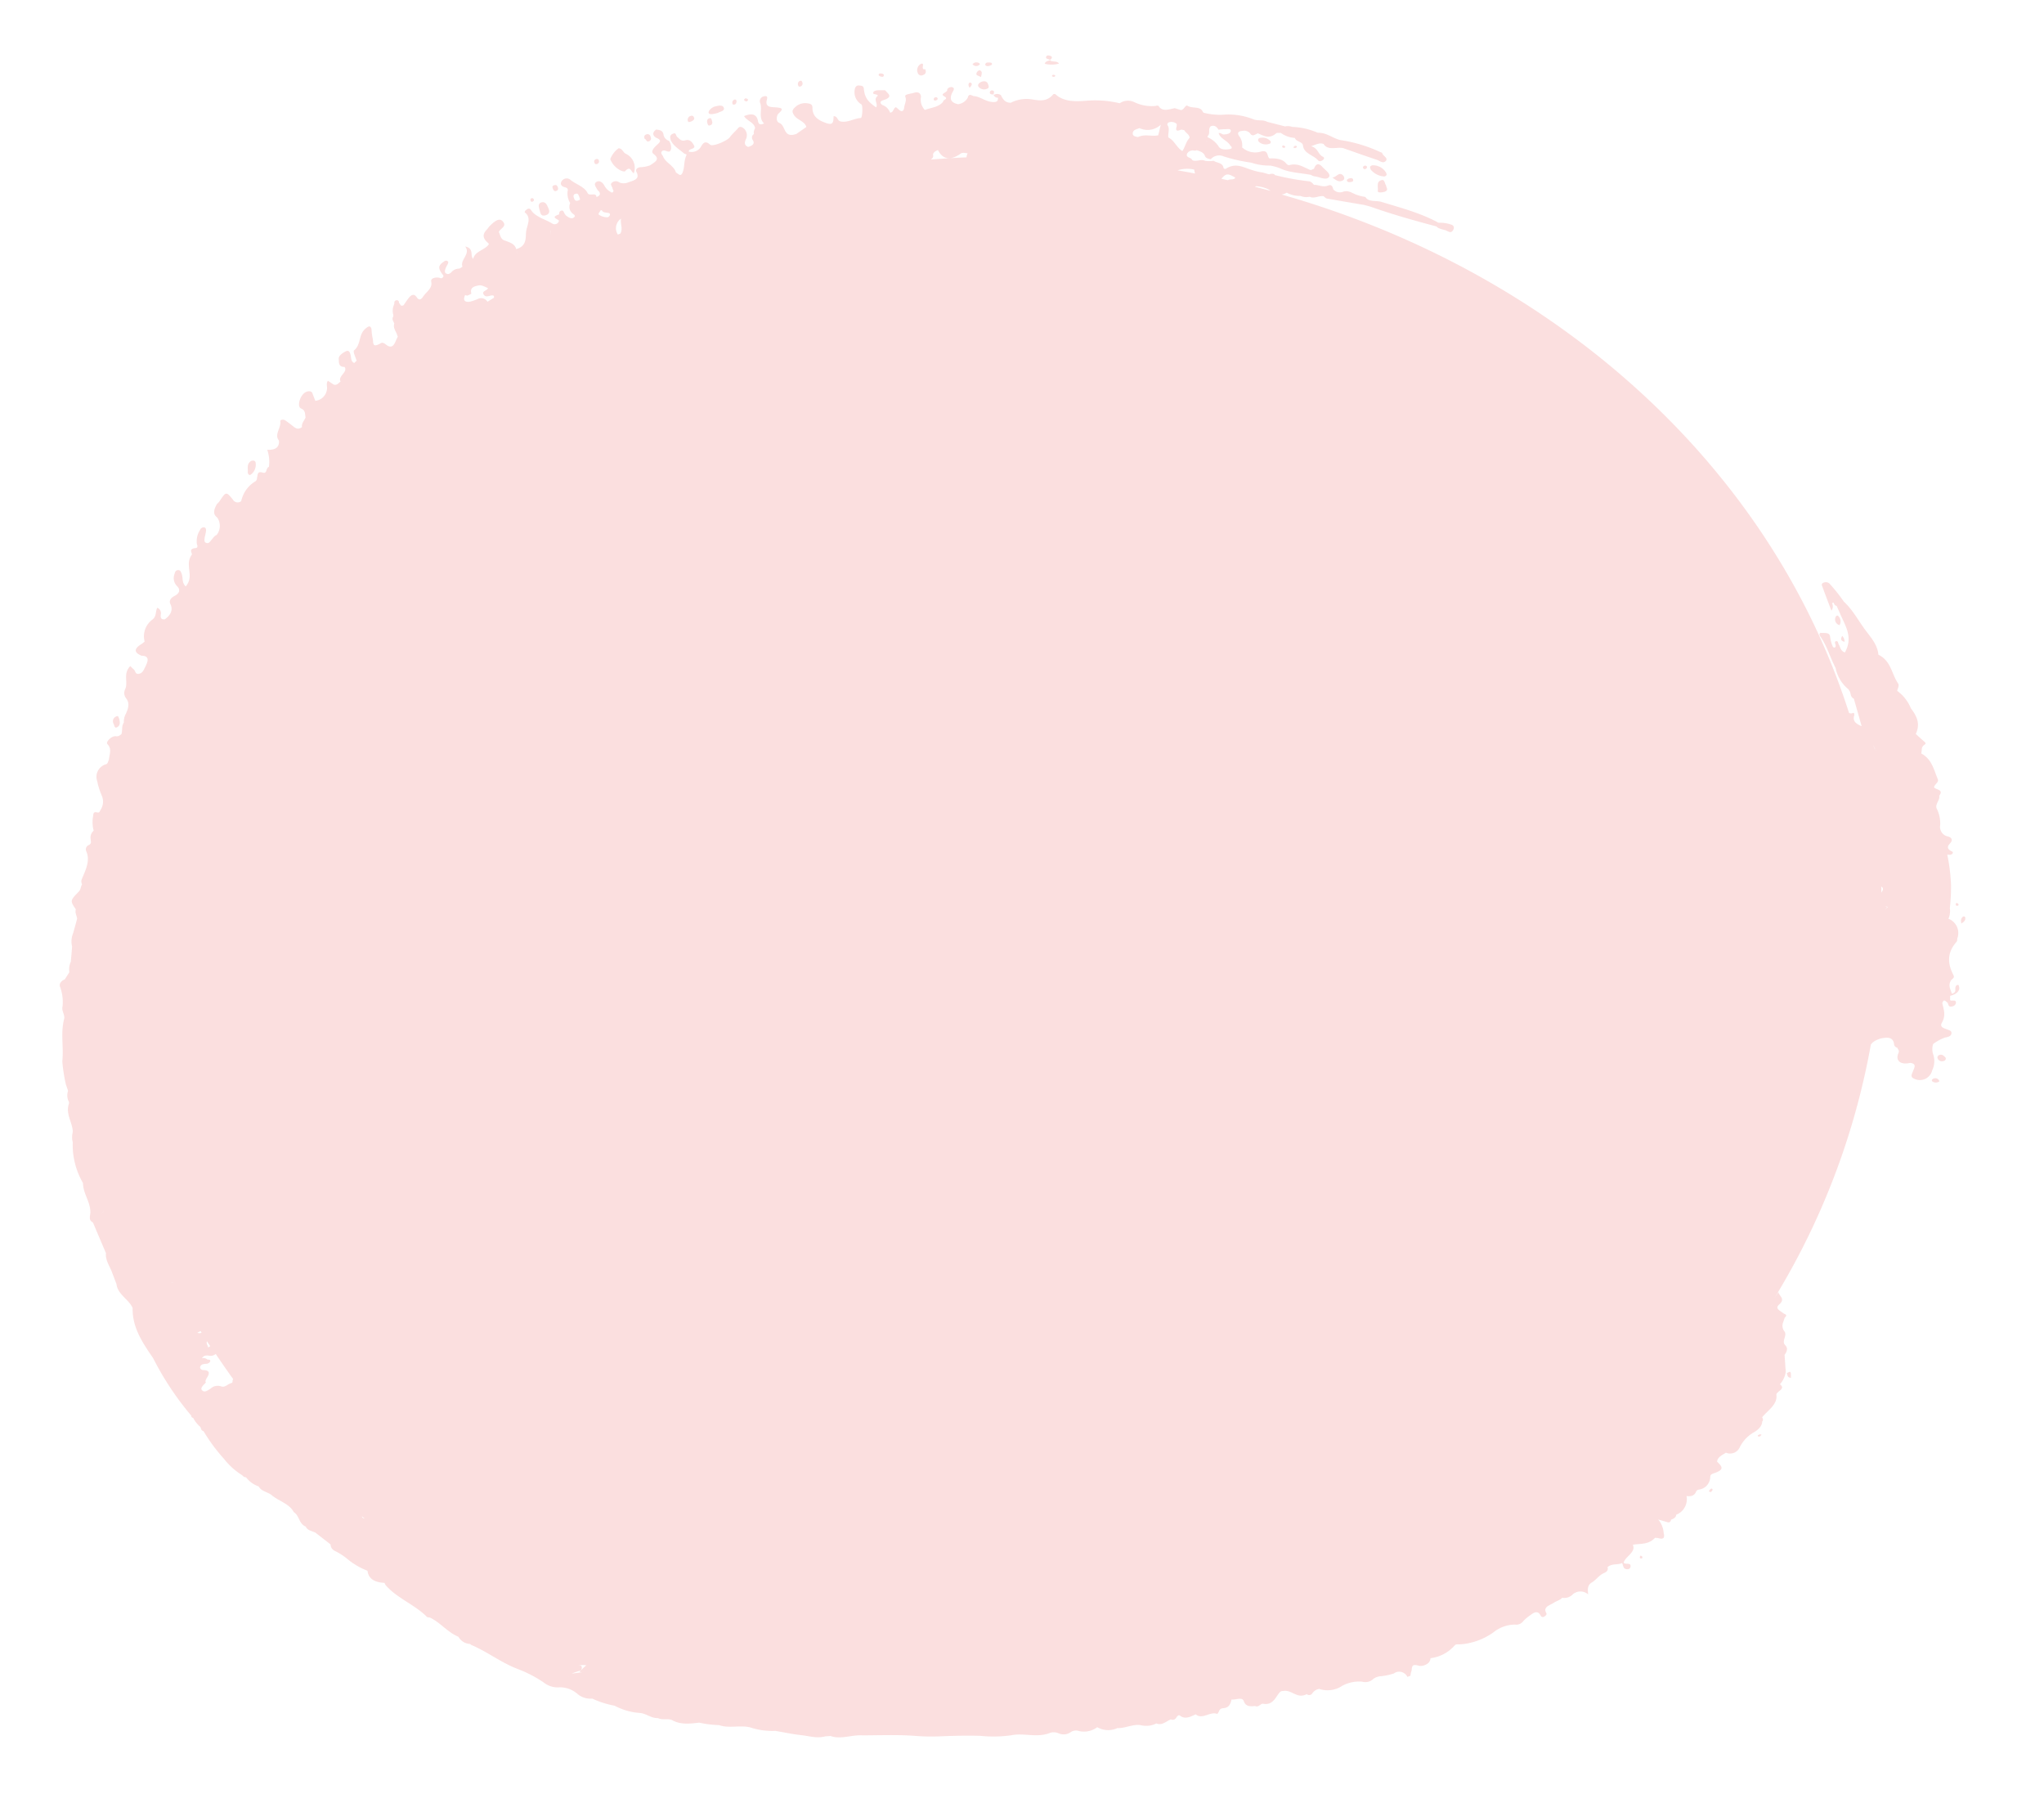 <svg id="圖層_1" data-name="圖層 1" xmlns="http://www.w3.org/2000/svg" viewBox="0 0 350.38 310.56"><defs><style>.cls-1{fill:#fbdfdf;}</style></defs><title>1129_pic1_p1</title><path class="cls-1" d="M106.51,29.27c.18.08.57.16.62.1.94-1.06,1,.06,1.51.33a2.66,2.66,0,0,0-1.42-3.37c-.46-.27-.53-.88-1.18-.92a4.15,4.15,0,0,0-1.43,1.86A3.6,3.6,0,0,0,106.51,29.27Z"/><path class="cls-1" d="M93.53,36.9c.76-.22.67-.8.48-1.19s-.4-1.3-1.27-1c-.62.24-.34.91-.21,1.41S92.75,37.13,93.53,36.9Z"/><path class="cls-1" d="M43,81.34a2.08,2.08,0,0,0,.83-1.93c0-.32-.2-.58-.77-.41-.84.53-.51,1.26-.59,1.91C42.46,81.16,42.68,81.57,43,81.34Z"/><path class="cls-1" d="M20.07,124.65c.65-.34.44-.92.39-1.41-.16-.19-.09-.67-.56-.43a.88.88,0,0,0-.41,1.28C19.6,124.34,19.62,124.88,20.07,124.65Z"/><path class="cls-1" d="M111.26,24.21c.43-.18.37-.55.24-.84a.51.51,0,0,0-.71-.33c-.4.15-.41.43-.28.77C110.82,23.83,110.76,24.42,111.26,24.21Z"/><path class="cls-1" d="M95.42,32.7c.37-.19.26-.47.16-.71s-.27-.36-.64-.23-.24.46-.12.7S95.11,32.86,95.42,32.7Z"/><path class="cls-1" d="M102.33,28.11a.47.47,0,0,0,.34-.58.34.34,0,0,0-.47-.26.42.42,0,0,0-.32.57C101.94,28,102,28.2,102.33,28.11Z"/><path class="cls-1" d="M91.34,34.54a.29.29,0,0,0,.14-.41.29.29,0,1,0-.53.25C91,34.51,91.09,34.68,91.34,34.54Z"/><path class="cls-1" d="M323.5,155.57l.1-.09C323.52,155.51,323.5,155.54,323.5,155.57Z"/><path class="cls-1" d="M237.33,30.25c.48-.16.37-.43.26-.67a2.58,2.58,0,0,0-2.39-1.24c-.6.22-.26.5-.22.75A3.29,3.29,0,0,0,237.33,30.25Z"/><path class="cls-1" d="M237.37,32.86c.78-.3.21-.73.22-1.1-.28-.36-.2-1.26-1.05-.77-.61.34-.27,1.16-.36,1.75C236.12,33.09,237,33,237.37,32.86Z"/><path class="cls-1" d="M123.08,19.34c.34-.22,1.2-.29,1-.87s-1-.34-1.52-.22-1.21.75-1.09,1.11S122.43,19.55,123.08,19.34Z"/><path class="cls-1" d="M158.22,12.86c.5-.18.57-.52.38-1-.92.16.07-1.14-.69-.93a1.2,1.2,0,0,0-.6,1.54A.63.63,0,0,0,158.22,12.86Z"/><path class="cls-1" d="M167.76,14.89a1.23,1.23,0,0,0,1.41.34c.46-.15.31-.53.2-.81-.17-.47-.55-.62-1.18-.38C167.78,14.24,167.51,14.56,167.76,14.89Z"/><path class="cls-1" d="M216,23.64c-.44.1-.38.47-.2.67a1.77,1.77,0,0,0,1.8.33.28.28,0,0,0,.18-.45A1.82,1.82,0,0,0,216,23.64Z"/><path class="cls-1" d="M335.64,168.82c-.28,0-.4.2-.44.4-.08.41.2.92-.62,1.09-.2-.69-.65-1.34-.21-2.15.12-.35.77-.49.5-1-.95-1.84-1.25-3.75.54-5.76.12-.14.07-.38.12-.58a2.63,2.63,0,0,0-1.53-3.35,3.28,3.28,0,0,0,.24-1.81,32.25,32.25,0,0,0,.2-4,30.7,30.7,0,0,0-.64-5.17c.31,0,.69.1.9-.2s-.16-.36-.36-.49c-.5-.31-.58-.7-.11-1.19s.5-1-.29-1.23a1.69,1.69,0,0,1-1.35-2,5.85,5.85,0,0,0-.64-2.87c-.22-.73.63-1.4.47-2.12.8-1.05-.47-1-.88-1.42,0-.53.88-.85.63-1.43-.68-1.61-1-3.42-2.84-4.4.18-.51-.1-1.1.62-1.53.24-.15.09-.34-.08-.49-.5-.43-1-.88-1.47-1.33.84-1.74.15-3.1-.84-4.38a6.89,6.89,0,0,0-2.35-3c.1-.43.4-.92.15-1.28-1.12-1.64-1.2-3.88-3.37-4.91-.14-1.69-1.25-2.91-2.21-4.2-1.23-1.64-2.16-3.47-3.71-4.9a28.37,28.37,0,0,0-2.38-3,.91.91,0,0,0-1.06-.26c-.27.08-.39.29-.32.48.5,1.35,1,2.7,1.63,4.32a1.19,1.19,0,0,0,.1-1.28,1.43,1.43,0,0,1,.27-.09c.11.23.17.5.52.56l.61,1.35c.87,2.07,2.27,4,.81,6.63-.79-.25-.78-1-1.1-1.45-.07-.2-.06-.51-.38-.48s-.21.28-.18.45.22.43-.09.65c-.31,0-.32-.19-.4-.35a6.37,6.37,0,0,1-.39-1.56c-.1-.76-1-.55-1.61-.62-.18,0-.26.32-.14.5,1.22,1.7,1.75,3.71,2.7,5.53a6.25,6.25,0,0,0,2.22,3.66h0l.22.36c.18.43.12,1,.68,1.22.45,1.58.9,3.15,1.34,4.73-.94-.39-1.58-.87-1.28-1.81.06-.21,0-.53-.19-.46a.8.8,0,0,1-.69,0c-13.64-42.62-50.59-75.54-97.27-88.86a2.25,2.25,0,0,0,.88-.32,4.59,4.59,0,0,0,2.35.56,2.58,2.58,0,0,0,1.59.14c.74.4,1.6-.23,2.37-.09.19.14.35.35.58.4,2.13.38,4.27.74,6.41,1.1.41.12.83.21,1.23.35,3.62,1.28,7.36,2.33,11.13,3.33.45.5,1.25.48,1.84.78.35.18.7.36,1-.12s.14-.87-.39-1a6,6,0,0,0-2.1-.29c-3-1.66-6.42-2.55-9.79-3.58-.9-.28-2.22.09-2.74-.85a7.77,7.77,0,0,1-1.35-.31c-.8-.23-1.48-.91-2.46-.58a1.49,1.49,0,0,1-1.71-.43c-.06-.41-.31-.86-.8-.65-1,.41-1.64-.14-2.48-.09-.27-.27-.46-.6-1-.63a42.47,42.47,0,0,1-5.7-1.05c-.23-.31-.58-.25-1-.13l-1.09-.31a9.85,9.85,0,0,1-2-.48c-1.33-.4-2.62-1.25-4.3-.18a.29.29,0,0,1-.43-.15c-.11-.86-1.11-.82-1.7-1.2a4.59,4.59,0,0,1-1.48,0c-.64-.36-1.5.22-2.15-.1-.48.06-1,.27-1.45.34.49-.07,1-.28,1.45-.34-.1-.12-.18-.28-.32-.34-.4-.17-.84-.32-.55-.85a1.12,1.12,0,0,1,1.22-.45,1.53,1.53,0,0,0,.41-.07h0c.59.2,1.18.36,1.4,1,.13.35.58.49,1,.53a1.92,1.92,0,0,1,2.21-.47,28.81,28.81,0,0,0,4.71,1.07,9.66,9.66,0,0,0,3.25.5,8.72,8.72,0,0,1,1.6.43c1.62.79,3.57.82,5.38,1.16a1.91,1.91,0,0,0,.57.25c.87.07,2,.74,2.49.17s-.65-1.26-1.15-1.84-1.08-.55-1.37.37c-.21.08-.5.26-.64.21-1.14-.43-2.09-1.25-3.63-.82-.12,0-.35-.1-.44-.21-.66-.87-1.75-1-2.93-.94-.47-.4-.14-1.47-1.39-1.2a3.36,3.36,0,0,1-3.3-.7,2.56,2.56,0,0,0-.56-2c-.33-.57,0-.78.64-.83a1.33,1.33,0,0,1,1.28.42c.41.65.86.2,1.32,0,1,.38,1.91,1.08,3.16,0,.15-.12.53-.05.8-.07a4.49,4.49,0,0,0,2.4.86c.21.65,1.33.67,1.39,1.25.13,1.46,1.78,1.66,2.56,2.56.24.28.53.21.83,0s.3-.48,0-.6c-.84-.44-.82-1.5-2-1.78.85-.29,1.49-.67,2.16-.38.71,1.16,2.21.47,3.33.69,1.92.68,3.83,1.36,5.76,2,.49.16,1.1.73,1.56.21s-.49-.84-.62-1.35c0-.08-.2-.12-.32-.17A24.71,24.71,0,0,0,229.73,24c-1.34-.33-2.31-1.28-3.85-1.25a12,12,0,0,0-4.38-1,1.08,1.08,0,0,0,.24.43,1.08,1.08,0,0,1-.24-.43,2,2,0,0,0-1.19-.08l-3.09-.79c-.66-.39-1.56-.14-2.31-.41a11.51,11.51,0,0,0-4.89-.83,11,11,0,0,1-3.73-.33h0a.36.36,0,0,0-.12-.16c-.4-1-1.8-.51-2.57-1-.41-.28-.6.69-1.17.72h0l-1.06-.33c-1.05.23-2.15.64-2.77-.38,0-.08-.35-.06-.53,0a6.94,6.94,0,0,1-3.61-.64,2.48,2.48,0,0,0-2.52.18,17.88,17.88,0,0,0-5.47-.45c-1.93.16-4,.25-5.44-1a.36.36,0,0,0-.57,0c-1,1.18-2.27,1-3.42.81a5.88,5.88,0,0,0-3.76.55c-1.06,0-1.38-.67-1.72-1.32a1.13,1.13,0,0,0-1.23,0h0a.77.77,0,0,0,.75.46c0,.62-.2.79-1,.73-1.21-.1-2-.9-3.09-1-.33,0-.89-.62-1.1.27a2.24,2.24,0,0,1-1.64,1.11c-1.25-.24-1.55-.92-1-2,.15-.31.5-.73,0-.91-.37-.13-.91.22-.88.44.08.49-1.37.65-.51,1.12s-.3.61-.17.9c-.79,1-2.06,1-3.15,1.44a2.55,2.55,0,0,1-.67-2.24c0-.69-.57-.91-1.14-.72s-1.72.25-1.55.67c.28.68-.11,1.23-.18,1.82-.09.74-.44.87-1,.34a4.58,4.58,0,0,0-.42-.35c-.52.24-.35.86-1,.94a2.13,2.13,0,0,0-1.27-1.29c-.42-.22-.6-.64.11-.85,1.84-.58.72-1.14.31-1.71l-.94,0c-.43,0-1,.05-1.11.42s.69.17.8.53c-.88.66.11,1.31-.29,2-1.51-1.07-1.95-1.68-2.12-3.24-.06-.51-.44-.47-.83-.52s-.65.27-.7.6a2.41,2.41,0,0,0,1.11,2.63c.3.19.18,2.34-.1,2.35-1.14.05-2.18.82-3.4.6-.69-.12-.5-.94-1.26-.91,0,1.29-.24,1.56-1.44,1.11s-2-1-2.16-2.18c-.06-.49.12-1-.72-1.11a2.46,2.46,0,0,0-2.18.55c-.6.53-.69.83-.26,1.48.55.82,1.83,1,2.09,2h0l-1.71,1.19c-2.3.79-1.76-1.43-2.9-1.88-.46-.18-.51-.68-.41-1.13a1,1,0,0,1,.3-.54c.91-.79.5-.92-.43-1-.74-.08-1.84.07-1.67-1.09.05-.29.4-1-.42-.81a.85.85,0,0,0-.7,1.07c.49,1.13-.37,2.6.7,3.57-.8.4-1,0-1.07-.53-.27-1.05-1-1.26-2.36-.72.45.82,1.74,1.05,1.89,2.08a1.43,1.43,0,0,0-.21,1h0a.72.72,0,0,0-.21,1c.45.67-.07,1-.77,1.2-.67-.24-.64-.73-.41-1.27a1.56,1.56,0,0,0-.2-1.76c-.25-.27-.76-.63-1.12-.19s-1,1-1.43,1.58-2.91,1.67-3.37,1.25c-.94-.84-1.25-.15-1.66.51a1.86,1.86,0,0,1-2,.68c0-.59,1.27-.36.9-1.06-.26-.5-.71-1.11-1.45-.88s-1-.23-1.37-.52-.15-.91-.86-.57c-.52.24-.41.68-.31,1.06.43,1,1.46,1.57,2.28,2.28.14.11.51.11.41.33-.47,1-.27,2-.64,2.92s-.77.15-1.15.05c-.3-1.2-1.77-1.66-2.21-2.78-.11-.28-.45-.51-.23-.83s.6-.16.92-.05c.52.19.64-.15.69-.49a2,2,0,0,0-.37-1.31,1.32,1.32,0,0,1-.94-1.1c-.11-.65-.63-.77-1.27-.82-.89.68-.35,1.25.17,1.47.86.38.47.72,0,1.15s-1.17,1.13-.6,1.56c1.23.91.24,1.38-.61,1.95a5.35,5.35,0,0,1-1.48.31c-.48,0-1.14.26-.83.85.65,1.24-.52,1.43-1.47,1.78a2,2,0,0,1-1.46,0,1,1,0,0,0-1.25,0c-.44.35,0,.63.07,1s.37.44-.07.74a2.63,2.63,0,0,1-1.35-1.25c-.28-.47-.75-.92-1.33-.59s-.09.89.13,1.3c.09.17.28.28.37.45.21.4,0,.67-.51.84h0c0-.87-1.23-.09-1.51-.67-.58-1.17-2.07-1.51-3-2.32a1,1,0,0,0-1.45.28c-.3.42-.09.86.45,1s.68.29.57.74a3.06,3.06,0,0,0,.44,2A1.5,1.5,0,0,0,98,36.45c.2.26.82.46.39.81s-.92,0-1.28-.25a1.4,1.4,0,0,1-.4-.55c-.12-.19-.17-.48-.54-.34s-.28.41-.35.64c-1.56.52-.18.74,0,1.08a.76.76,0,0,1-1.18.46c-1.23-.75-2.85-1.1-3.63-2.32a.43.43,0,0,0-.67-.1c-.24.17-.54.4-.3.6,1.11.9.27,2.19.15,3.22s.17,2.47-1.71,3c.1.32.2.65.31,1-.11-.32-.21-.65-.31-1-.23-1-1.29-1.19-2.17-1.56-.54-.31-.56-.9-.8-1.37.18-.57,1.31-.9.81-1.65s-1.16-.64-2.48.73l-.35.46c-1,1-.57,1.73.25,2.39a.16.16,0,0,0,.07.15c-.63,1-2.43,1.19-2.69,2.52-.61-.55.24-1.77-1.38-2.12,1,1.27-.94,2.29-.46,3.46a3.76,3.76,0,0,1-.55.33,1.78,1.78,0,0,0-1.36.62c-.25.24-.51.41-.85.24s-.26-.46-.2-.72a3.83,3.83,0,0,1,.37-.8c.13-.24.25-.48,0-.64s-.5,0-.74.2c-1.07.72-.59,1.34-.17,2,.13.19.38.33.13.6s-.43.1-.64.06c-.66-.12-1.49.1-1.35.67.26,1.16-.86,1.74-1.38,2.56-.35.54-.72.7-1.09.14-.49-.75-1-.41-1.45.18-.29.38-.55.78-.82,1.17-.56.26-.54-.23-.78-.39,0-.22-.07-.5-.41-.47a.41.41,0,0,0-.38.53l-.18.52a2.67,2.67,0,0,0,0,1.51.2.2,0,0,0,0,.2c-.33.49,0,.83.16,1.22-.22.71.19,1.23.44,1.81,0,.14.11.29.16.44-.11.23-.23.45-.32.68-.35.88-.78,1.45-1.76.65-.19-.16-.55-.38-.84-.2-1.62,1-1.21-.3-1.39-.82a10.28,10.28,0,0,1-.19-1.49c0-.21-.14-.51-.33-.56s-.56.24-.78.44c-1.18,1.08-.63,2.63-1.91,3.69-.08.07,0,.31,0,.45.15.43.31.86.47,1.29-.14.13-.28.26-.41.4-.6-.26-.5-.81-.61-1.29s-.27-1-.85-.71-1.24.74-1.2,1.3-.09,1.4,1,1.37c.61.89-1.17,1.57-.7,2.47,0,.06-.3.31-.48.44a.68.68,0,0,1-.87,0l-.82-.54c-.33.52-.07,1-.15,1.44a2.23,2.23,0,0,1-2,2c-.16-.43-.34-.85-.49-1.28s-.67-.43-1.1-.24c-1,.43-1.64,2.52-.84,2.84s.63,1,.76,1.52c-.2.55-.72,1-.61,1.65-.67.52-1.1.21-1.53-.13s-.87-.69-1.34-1c-.31-.21-.9-.17-.85.18.16,1.09-1.08,2.25-.24,3.26.13,1.2-.64,1.65-2,1.6a6.26,6.26,0,0,1,.29,2.92c-.56.17-.26,1.18-1,1-.94-.29-.9.2-1,.67-.08.31,0,.64-.42.87a5.2,5.2,0,0,0-2.33,3.33.94.94,0,0,1-1.44-.28c-1.15-1.39-1.15-1.39-2.35.4-.12.18-.35.31-.44.49-.41.8-.72,1.59.11,2.2a2.5,2.5,0,0,1-.1,3c-.42.17-.61.53-.87.83s-.44.65-.86.54-.36-.49-.33-.8.21-.86.25-1.29c0-.26,0-.58-.42-.6a.68.68,0,0,0-.61.46,3.56,3.56,0,0,0-.55,2.33c.06.27.28.72-.22.77-1.18.13-.65.67-.62,1.1a2.65,2.65,0,0,0-.52,1.82c0,1.18.54,2.38-.54,3.65-.74-.64-.41-1.58-.75-2.29-.12-.24-.18-.54-.59-.5s-.51.35-.57.63a1.94,1.94,0,0,0,.38,2.07c.6.57.59,1.23-.43,1.75-.67.34-.92.85-.68,1.34.49,1,.11,1.86-.92,2.63-.74.09-.76-.3-.72-.79a1,1,0,0,0-.6-1.18c-.35.71-.11,1.44-.8,2a3.55,3.55,0,0,0-1.37,3.79h0a3.78,3.78,0,0,1-.54.43c-1.31.82-1.31,1.43,0,2,.81,0,1.22.33,1,1.07a6,6,0,0,1-.38.91c-.24.44-.4,1-1.06,1.12s-.58-.51-.88-.76-.37-.35-.6-.57c-1.27,1.33-.36,2.64-.84,3.9a1.46,1.46,0,0,0,.09,1.58c.7.84.43,1.75,0,2.69a2.83,2.83,0,0,0-.35,1.52c-.43.65-.2,1.32-.42,2-.28.18-.45.4-.94.34-.73-.09-1.83,1-1.45,1.36.82.83.31,1.78.25,2.7h0c-.17.25-.13.6-.48.74a2.23,2.23,0,0,0-1.52,2.92,12.17,12.17,0,0,0,.75,2.4,2.57,2.57,0,0,1-.19,2.52c-.12.19-.15.52-.55.42-.69-.19-.67.26-.71.59a5.57,5.57,0,0,0,.09,2.54,1.54,1.54,0,0,0-.52,1.45c0,.32.22.72-.29,1a.8.8,0,0,0-.43,1.15c.64,1.55-.11,3.07-.75,4.6a1.05,1.05,0,0,0,0,1c-.25.4-.2.85-.56,1.24C12,154.36,12,154.4,13,155.86c-.19.6.17,1.08.22,1.62h0c-.23.84-.46,1.68-.7,2.52a3.65,3.65,0,0,0-.16,2.25c-.07.86-.14,1.72-.22,2.58a3.19,3.19,0,0,0-.25,1.81l-.78,1.22c-.66.28-1,.77-.82,1.27a7.52,7.52,0,0,1,.44,3.33c-.23.8.42,1.41.27,2.18-.65,2.47-.05,4.83-.32,7.26a1.17,1.17,0,0,1,.05.11,1.17,1.17,0,0,0-.05-.11,27.93,27.93,0,0,0,.62,4l.37,1.06a2.34,2.34,0,0,0,.17,1.94.27.27,0,0,0,0,.2c-.65,1.76.51,3.13.63,4.73a1.85,1.85,0,0,0,0,.23,3.34,3.34,0,0,0,0,1.72,13,13,0,0,0,1.76,7h0c0,1.71,1.16,3.07,1.25,4.75.1.69-.46,1.57.45,2q1.11,2.63,2.23,5.25c-.12,1.28.68,2.25,1.07,3.37.25.64.49,1.29.74,1.94.18,1.71,1.95,2.52,2.68,3.92h0l.09.21c-.08,3.36,1.76,6,3.51,8.57a50.5,50.5,0,0,0,6.53,9.84c0,.18.08.35.33.39a5.15,5.15,0,0,0,1.24,1.56c.13.27.13.62.54.72a29.73,29.73,0,0,0,3.5,4.74,11.94,11.94,0,0,0,3.15,2.83.82.82,0,0,0,.64.34h0a4.54,4.54,0,0,0,2.18,1.57c.38.79,1.41.92,2.1,1.4,1.21,1.08,3.12,1.5,3.9,3,1,.63.85,2,2.06,2.48.26.67,1.08.74,1.67,1.05l2.57,2a1.27,1.27,0,0,0,.73,1.11,11,11,0,0,1,2.41,1.6A12.57,12.57,0,0,0,63,269.23l0-.09h0l0,.09c.17,1.47,1.34,2,2.92,2.07a1.42,1.42,0,0,0,.2.41c1.92,2.22,5,3.33,7.07,5.43.09.09.33.08.5.11,1.85.88,3,2.5,4.9,3.3a2.39,2.39,0,0,0,2,1.22c.06.05.1.13.17.16,2.79,1.18,5.06,3,7.92,4.11a21.18,21.18,0,0,1,4.51,2.33,3.87,3.87,0,0,0,2.53.85,4.47,4.47,0,0,1,3.3,1.15,3.47,3.47,0,0,0,2.5.77,16.1,16.1,0,0,0,3.84,1.22,10.8,10.8,0,0,0,4.44,1.25c1.08.15,1.84.91,3,.87.72.4,1.76,0,2.46.37,1.36.77,3,.61,4.58.41a19.61,19.61,0,0,0,3.45.43c1.67.61,3.68-.07,5.39.41a12,12,0,0,0,4.22.57c1.52.26,3,.58,4.57.75,1.31.15,2.57.58,4,.19l.89-.06c1.73.63,3.65-.22,5.45-.11,3.06,0,6.16-.14,9.19.1a34.67,34.67,0,0,0,4.09.07c2.32-.1,4.63-.15,6.93-.09a22,22,0,0,0,5.31-.09c2.27-.47,4.42.51,6.73-.44a2.12,2.12,0,0,1,1.45.12,2.09,2.09,0,0,0,2-.2,1.58,1.58,0,0,1,1.44-.21,3.8,3.8,0,0,0,3.14-.66,3.76,3.76,0,0,0,3.44.16c1.33.05,2.63-.71,4-.51a3.86,3.86,0,0,0,2.69-.29c1,.4,1.69-.39,2.5-.7a.68.68,0,0,0,.92-.31c.15-.22.38-.52.63-.33.89.69,1.79.2,2.7-.23h0c1.09,1,2.55-.59,3.7-.05a3.3,3.3,0,0,0,.27-.42.75.75,0,0,1,.67-.57c1.15-.06,1.31-.78,1.5-1.5.7.12,1.82-.5,2.09.27.33.92,1,.95,1.95.85.57.3,1-.46,1.33-.39,1.49.27,2-.73,2.57-1.54.25-.34.41-.66.92-.65,1.5-.26,2.33,1.41,4,.56,0,0,.07,0,.11.05a.65.65,0,0,0,.92-.27,1.79,1.79,0,0,1,1.13-.69,4.54,4.54,0,0,0,4-.56,6.08,6.08,0,0,1,3.38-.68,2,2,0,0,0,1.93-.49,2.37,2.37,0,0,1,1.17-.44,10,10,0,0,0,2.32-.48,1.55,1.55,0,0,1,2.32.59l.53-.2a2.88,2.88,0,0,1,.14-.71c.21-.5-.18-1.47,1.3-1,.44.13,1.93-.12,2-1.3a6.53,6.53,0,0,0,4.1-2.14c.27-.35.68-.19,1-.23a11.25,11.25,0,0,0,5.61-2,6,6,0,0,1,3.74-1.39,1.51,1.51,0,0,0,1.46-.6,6.07,6.07,0,0,1,.93-.82c.73-.53,1.49-1.21,2.06-.08a.39.39,0,0,0,.56.15c.26-.13.52-.38.4-.6-.65-1.07.58-1.34,1.27-1.79.45-.3,1.06-.42,1.43-.85a2.06,2.06,0,0,0,1.69-.46,2,2,0,0,1,2.78-.11c-.12-.83-.12-1.58.53-2,.85-.48,1.3-1.29,2.19-1.68.53-.23.73-.53.59-1,.74-.66,1.69-.35,2.5-.7.23.43.13,1.12,1,1.05a.49.49,0,0,0,.44-.42c.15-.83-1-.28-1.17-.72.3-1.08,2.14-1.74,1.57-3.05h0c1.3-.22,2.71,0,3.77-1.16.06-.06.36,0,.51,0,1.15.36,1.17-.17,1-.9a4,4,0,0,0-.93-2.27l1.57.46c.45.13.56-.13.64-.43.45-.17.84-.38.88-.85a2.84,2.84,0,0,0,1.76-3.2c.68.09,1.3,0,1.61-.68a.62.62,0,0,1,.46-.42,2.22,2.22,0,0,0,2-2.2c0-.36.26-.47.6-.59,1.6-.56,1.71-.94.57-2,.07-.8.87-1.11,1.51-1.54a1.82,1.82,0,0,0,2.35-.87,6,6,0,0,1,2.27-2.52c.61-.32,1.59-1,1.6-1.94.25-.27.1-.5,0-.74,1-1.24,2.68-2.19,2.43-3.9,0-.19.42-.52.69-.75.49-.43.3-.7-.08-1a4.06,4.06,0,0,0,1-2.12h0c-.07-1-.13-1.94-.2-2.91.38-.58.65-1.13.11-1.67-.7-.69.43-1.71-.15-2.39a1.54,1.54,0,0,1-.22-1.49h0c.1-.28.19-.56.29-.85.61-.56-.05-.56-.32-.8-.43-.37-1.44-.74-.66-1.42,1.15-1,.05-1.44-.12-2.14l-.66,1a125.89,125.89,0,0,0,16.52-43.44,1.81,1.81,0,0,1,.37-.4,3.81,3.81,0,0,1,2-.75c.92-.11,1.47.17,1.6,1a.68.68,0,0,0,.55.68c.12.29.41.48.21.92-.57,1.32.36,2.07,2,1.69,1.17.12.72.84.49,1.43-.16.44-.46.87,0,1.17a2.18,2.18,0,0,0,3.3-1.34,3.6,3.6,0,0,0,.15-2.76,2.88,2.88,0,0,1,0-1.72,7.25,7.25,0,0,1,2.06-1.13c.49-.09,1-.19,1.08-.69s-.43-.57-.81-.72c-.56-.23-1.25-.4-.81-1.16.69-1.19.31-2.24.05-3.31.3-.9.6-.24.9-.11.19.3.1.84.81.66a.75.75,0,0,0,.64-.62c0-.65-.73-.22-1-.45,0-.25,0-.5,0-.75,1.18-.25,1.84-1,1.46-1.73C335.89,169,335.77,168.83,335.64,168.82ZM74.4,55.8a1.43,1.43,0,0,0,1.08.17,1.43,1.43,0,0,1-1.08-.17c-.06-.1-.26-.15-.25-.27C74.14,55.65,74.34,55.7,74.4,55.8Zm28.5-19.7.26-.09c.16.44.65.4,1.07.48.23,0,.41.18.31.41a.66.66,0,0,1-.36.34,2.47,2.47,0,0,1-1.35-.34C102.31,36.69,102.86,36.37,102.9,36.1Zm3.56,1.37h0c-.18.86.37,1.7-.12,2.56l-.43.18A2,2,0,0,1,106.46,37.47Zm215.64,139a.45.45,0,0,1,.11-.27.52.52,0,0,0,.09-.39.52.52,0,0,1-.09.39A.45.45,0,0,0,322.1,176.51ZM79.73,50.57l.35.11a4.16,4.16,0,0,0,.72-.34c-.16-.63-.06-1.1.86-1.33.71-.18.81-.19,2,.39-.12.4-1.06.46-.79,1s.68.41,1.18.28c.3-.08.66-.09.63.2a.85.85,0,0,0,0,.16c-.38.22-.75.45-1.12.68a1.27,1.27,0,0,0-1.71-.45h0a9.13,9.13,0,0,1-1.21.42C79.64,51.88,79.32,51.46,79.73,50.57Zm28.86-15.78a3.06,3.06,0,0,1,.64-.35A3.06,3.06,0,0,0,108.59,34.79Zm-79.28,185-.23,0Zm.35.06h0a1,1,0,0,0-.34-.06A1,1,0,0,1,29.66,219.82Zm4.72,8.29.18.29a1,1,0,0,1-.74,0Zm1.12,1.78.54.82-.24.15-.12.06C35.61,230.57,35.28,230.21,35.5,229.89Zm242.77,24.19a.49.49,0,0,1,0,.11.49.49,0,0,0,0-.11ZM322.5,153c0-.35,0-.7,0-1.05C322.94,152.25,322.77,152.61,322.5,153Zm1,2.52a.54.54,0,0,0-.37-.17.55.55,0,0,1,.47.14h0c-.21.11-.05.2,0,.21s-.11-.06-.11-.12c-.33.28-.5.59-.21.79C323,156.14,323.2,155.78,323.5,155.51Zm-2-26.77a.63.63,0,0,0,0-.22A.63.63,0,0,1,321.53,128.74Zm-.1-.33c-.1-.23-.25-.48-.21-.67h0C321.18,127.93,321.33,128.18,321.43,128.41Zm1.19,43.92a3.53,3.53,0,0,1-.46,0A3.53,3.53,0,0,0,322.62,172.33ZM70.85,60a.25.25,0,0,1,0-.24.25.25,0,0,0,0,.24.32.32,0,0,0,.28.2h0A.32.32,0,0,1,70.85,60ZM35.19,237.06c.11-.12.14-.21,0-.27a3.88,3.88,0,0,1,.23-.56c.49-.75.68-1.37-.6-1.4a.59.59,0,0,1-.53-.41c.07-.53.46-.63,1-.66.31,0,.69-.16.75-.48s-.39-.18-.57-.3a.84.84,0,0,0-.85-.16c.3-.55.79-.52,1.3-.44a1.34,1.34,0,0,0,1.06-.31q1.47,2.19,3,4.32c-.14.12-.08.43-.17.61l-.53.2c-.46.26-.86.66-1.48.39a1.8,1.8,0,0,0-1.67.39c-.48.3-1,.75-1.45.36S34.84,237.45,35.19,237.06Zm7.33,3.85a.67.67,0,0,1-.09.61.67.67,0,0,0,.09-.61ZM190.59,27.68v0h0Zm-31-.34c.23-.21.44-.39.36-.75s.37-.71.84-.87c.78,1.58,2.11,1.85,3.81.66.51-.36.85-.09,1.27-.13a2.14,2.14,0,0,0-.19.72C163.71,27.05,161.68,27.18,159.64,27.34Zm-46.9,3.14a1.77,1.77,0,0,0-.82-.17,1.77,1.77,0,0,1,.82.17,3.66,3.66,0,0,1,.66.45A3.66,3.66,0,0,0,112.74,30.48ZM108.29,35h0l-.15-1.18ZM78.87,50.23h0Zm-60,82.44h0a4.48,4.48,0,0,0,.91-1.32,4.48,4.48,0,0,1-.91,1.32ZM13.61,184c.24-.48.49-.63.75-.64a1.24,1.24,0,0,1,.44.11,1.24,1.24,0,0,0-.44-.11c-.26,0-.51.16-.75.64l-.53.2Zm3.84,23.9c.25-.08.41-.29.35-.81a3.2,3.2,0,0,1-1-1.47,3.2,3.2,0,0,0,1,1.47C17.86,207.62,17.71,207.83,17.45,207.91Zm44.6,52,.42.34a.29.29,0,0,1-.24-.06A.34.34,0,0,1,62.05,259.88Zm1.1,7.71c-.09.26-.2.52-.26.77C63,268.11,63.06,267.85,63.15,267.59Zm35.37,18.06a3.63,3.63,0,0,1,2-.23,4.29,4.29,0,0,0-.9.87c-.56.35-.06.34.61.24-.69.11-1.41.2-2.24.31a13.3,13.3,0,0,1,1.63-.55C100,285.31,99.39,285.35,98.52,285.65Zm202.75-43.22.12-.55-.12.55Zm2.33-18.62.15-.24A.48.48,0,0,1,303.6,223.81ZM321.54,176a.81.81,0,0,0,.26-.09A.81.81,0,0,1,321.54,176Zm-4.06-64.65a1.31,1.31,0,0,0,.2.56,1.31,1.31,0,0,1-.2-.56ZM215.12,32l.2-.09a6.2,6.2,0,0,1,2.08.53l.42.27C216.92,32.48,216,32.25,215.12,32Zm-3.35-1.56c-.28.48-.9.18-1.27.45l-1.13-.24C210.15,29.68,210.51,29.7,211.77,30.46Zm-7.05-1.39a2.49,2.49,0,0,0,.14.69q-1.5-.29-3-.54A5.2,5.2,0,0,1,204.72,29.07Zm-2.05-3.16c-1-.63-1.31-1.77-2.39-2.33-.12-.69.3-1.46-.14-2.1-.1-.14,0-.42.26-.5a1.36,1.36,0,0,1,1.32.29h0c0,.18,0,.36-.05.54h0c-.22.76.25.66.83.42l.51.1h0c.23.48.88.71.91,1.31C203.28,24.32,203.17,25.17,202.67,25.91Zm4.11-3.21a.66.66,0,0,0-.07-.3A.66.66,0,0,1,206.78,22.7Zm0,1.54a.13.13,0,0,0,.1-.15A.13.13,0,0,1,206.75,24.24Zm2.17-2a10,10,0,0,1,1.09-.08c.38,0,1-.13.94.33s-.75.58-1.24.57c-.29,0-.47-.31-.84-.23.27,1,1.53,1.28,2,2.14.27.25.45.52-.2.62s-1.52.12-1.84-.53A4.31,4.31,0,0,0,207,23.52l-.29.13h0l.29-.13a.17.17,0,0,0,0-.17c-.21-.14-.16-.4-.16-.64,0,.24-.05.5.16.64.56-.53,0-1.18.54-1.71h0C208.3,21.37,208.6,21.84,208.92,22.27ZM207,21l.11.15Zm-8,.27c-.15.64-.3,1.28-.46,1.92-1.15.25-2.28-.27-3.45.3-.27.36-.49.41-.69.35.2.06.42,0,.69-.35-.51-.06-1-.2-.91-.73s.69-.61,1.14-.8A3.31,3.31,0,0,0,199.06,21.3Zm-87.33,9-.33.06h0ZM105,35.72a1.2,1.2,0,0,0-.57,0A1.2,1.2,0,0,1,105,35.72Zm-1.31.17-.48.12h0Zm-3.09-1.83-.36.14Zm-.59.2a.89.89,0,0,1-.56-.06h0A.89.89,0,0,0,100,34.26Zm-1.41-1c.47-.24.56.17.68.43a3.13,3.13,0,0,1,.16.52c-.39.21-.78.37-1-.11C98.35,33.81,98.16,33.45,98.55,33.24Zm-4,6.11a.61.61,0,0,1,.28-.19A.61.61,0,0,0,94.58,39.35Zm-.14.2a1.56,1.56,0,0,1,.14-.19,1.56,1.56,0,0,0-.14.19,1,1,0,0,0,0,.78A1,1,0,0,1,94.44,39.55ZM42.6,88.47ZM26.12,109.81a5.82,5.82,0,0,1-.73.07A5.82,5.82,0,0,0,26.12,109.81Zm-6.64,20.84-.19-.12Zm-.33-.21,0,0ZM10.8,182.18a.5.5,0,0,0,.1.14A.5.5,0,0,1,10.8,182.18Zm31.77,70.6-.14.21Zm54.89,34.51a.88.88,0,0,0,0,.17A.47.47,0,0,1,97.46,287.29Z"/><path class="cls-1" d="M228.41,30.44c.64.45,1.13.9,1.85.44.36-.23.1-.74-.14-.92C229.46,29.49,229.13,30.33,228.41,30.44Z"/><path class="cls-1" d="M181.54,10.9c-.36-.55-1.19-.19-1.55-.59-.29.17-.75.13-.91.62A4.68,4.68,0,0,0,181.54,10.9Z"/><path class="cls-1" d="M332.54,180.8a.47.47,0,0,0-.37.68.81.81,0,0,0,1,.38.42.42,0,0,0,.34-.58C333.23,181,333,180.7,332.54,180.8Z"/><path class="cls-1" d="M315.33,107.15a1.26,1.26,0,0,0-.24-1.58c-.14-.14-.38,0-.42.17A1,1,0,0,0,315.33,107.15Z"/><path class="cls-1" d="M118.48,20.82c.37-.16.66-.4.46-.74s-.39-.26-.71-.15a.72.72,0,0,0-.31.84C118,21,118.27,20.9,118.48,20.82Z"/><path class="cls-1" d="M121.73,21.48c.47-.16.4-.52.31-.81s-.13-.51-.49-.39-.4.5-.3.8S121.36,21.6,121.73,21.48Z"/><path class="cls-1" d="M331.45,184.87c-.26.08-.39.31-.22.47a1,1,0,0,0,1.22,0A.73.73,0,0,0,331.45,184.87Z"/><path class="cls-1" d="M167.48,12.36c-.38.6.26.58.68.85.1-.49.31-.92-.15-1.14C167.79,12,167.59,12.18,167.48,12.36Z"/><path class="cls-1" d="M336.84,157.15c0-.06-.27-.1-.33-.05-.4.31-.41.68-.31,1.19C336.83,157.93,337,157.58,336.84,157.15Z"/><path class="cls-1" d="M137.27,14.8a.51.51,0,0,0,.28-.63c-.05-.18-.13-.41-.42-.31s-.4.42-.34.69S137,14.92,137.27,14.8Z"/><path class="cls-1" d="M307,236.15c0-1.17,0-1.17-.71-.79C306.42,235.66,306.35,236.14,307,236.15Z"/><path class="cls-1" d="M167.8,11.17c.21-.1.22-.28,0-.37a.85.85,0,0,0-1.09.21A.79.79,0,0,0,167.8,11.17Z"/><path class="cls-1" d="M231.24,30.59c-.15.09-.44.17-.34.42s.41.23.7.18.44-.17.35-.42S231.61,30.47,231.24,30.59Z"/><path class="cls-1" d="M169.62,11.28c.2-.08.51-.15.42-.39s-.51-.18-.79-.17-.43.27-.33.45S169.34,11.38,169.62,11.28Z"/><path class="cls-1" d="M180.06,9.58c-.2-.08-.59-.16-.71.1-.22.48.45.38.64.61C180.24,10.05,180.56,9.78,180.06,9.58Z"/><polygon class="cls-1" points="179.99 10.29 179.98 10.3 179.98 10.3 179.99 10.31 180 10.3 179.99 10.29"/><path class="cls-1" d="M126,17.89a.6.6,0,0,0,.24-.63.25.25,0,0,0-.4-.15.5.5,0,0,0-.28.63C125.56,17.89,125.67,18,126,17.89Z"/><path class="cls-1" d="M151.18,13.16a.27.27,0,0,0,.33-.29c-.06-.25-.33-.27-.6-.28s-.35.24-.26.35A1,1,0,0,0,151.18,13.16Z"/><path class="cls-1" d="M316.19,110a1.33,1.33,0,0,0-.4-1C315.45,109.57,315.59,109.86,316.19,110Z"/><path class="cls-1" d="M166.47,14.2a.43.43,0,0,0-.33,0c-.2.27-.14.51.07.85C166.53,14.68,166.71,14.45,166.47,14.2Z"/><path class="cls-1" d="M170,15.49a.42.42,0,0,0-.29.21c-.14.45.22.49.61.49h0C170.37,15.88,170.56,15.51,170,15.49Z"/><path class="cls-1" d="M160.43,17.21c.18-.06.33-.16.3-.34a.31.31,0,0,0-.39-.19.33.33,0,0,0-.28.36C160.09,17.21,160.23,17.28,160.43,17.21Z"/><path class="cls-1" d="M128,17.38a.37.37,0,0,0,.22-.24c0-.23-.24-.26-.49-.28-.06.08-.19.18-.18.26S127.76,17.4,128,17.38Z"/><path class="cls-1" d="M293.26,255.2c-.14.08-.21.25-.35.41.16.06.31.15.34.13a.8.8,0,0,0,.31-.36C293.6,255.22,293.48,255.08,293.26,255.2Z"/><path class="cls-1" d="M233.92,28.4c-.2.07-.32.19-.26.37a.28.28,0,0,0,.38.2c.19-.06.32-.2.28-.37S234.13,28.37,233.92,28.4Z"/><path class="cls-1" d="M335.67,155.2c.07,0,.07-.22,0-.3s-.19-.09-.33-.15c-.05.16-.12.28-.09.36S335.49,155.34,335.67,155.2Z"/><path class="cls-1" d="M301.31,246.06c0,.19.21.19.38.12s.15-.17.26-.3c-.17,0-.29-.09-.38,0S301.31,246,301.31,246.06Z"/><path class="cls-1" d="M222,25c-.1,0-.18.14-.32.26.14.06.25.14.34.12s.27-.12.29-.2S222.22,24.92,222,25Z"/><path class="cls-1" d="M281.19,266.63c-.05.16-.12.28-.09.36s.21.22.39.09a.29.29,0,0,0,0-.3C281.48,266.71,281.33,266.69,281.19,266.63Z"/><path class="cls-1" d="M219.82,25.24a.62.62,0,0,0,.29.1c.15,0,.25-.15.16-.26a.45.45,0,0,0-.31-.14C219.78,25,219.77,25.08,219.82,25.24Z"/><path class="cls-1" d="M180.38,13.1a.43.43,0,0,0,.34.05c.14,0,.22-.17.11-.26s-.22-.05-.3-.07S180.23,13,180.38,13.1Z"/></svg>